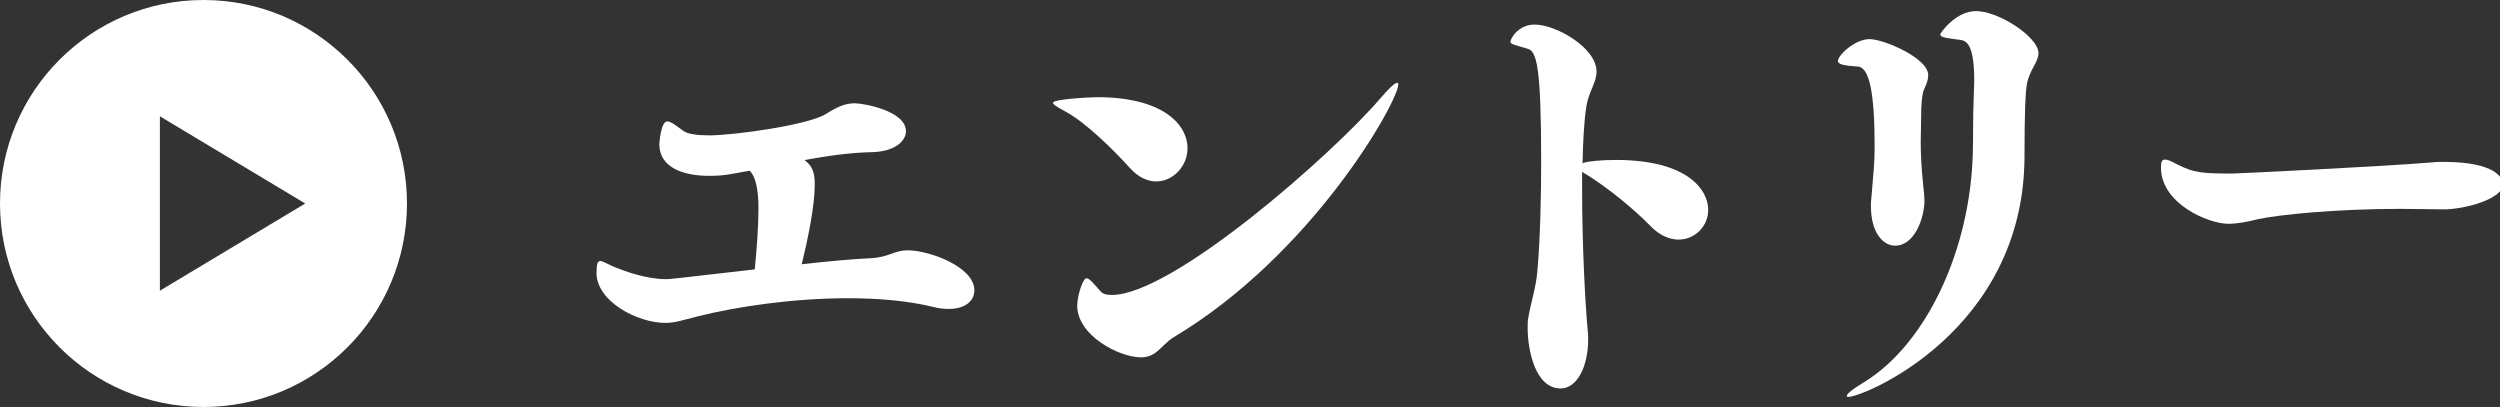 <svg enable-background="new 0 0 86 14" height="14" viewBox="0 0 86 14" width="86" xmlns="http://www.w3.org/2000/svg"><rect x="0" y="0" width="86" height="14" fill="#333333" stroke="none"/><g fill="#fff"><path d="m33.518 9.987c0 .368-.32.64-.88.64-.16 0-.32-.016-.513-.063-.912-.225-1.937-.305-2.961-.305-1.889 0-3.826.289-5.17.625-.512.128-.769.224-1.104.224-.977 0-2.369-.752-2.369-1.713 0-.304.032-.416.128-.416.08 0 .209.08.416.176.496.208 1.201.448 1.857.448.08 0 .16 0 3.041-.336.08-.784.128-1.553.128-2.113 0-.672-.112-1.104-.304-1.281-.209.032-.416.08-.625.112-.256.048-.512.064-.768.064-.896 0-1.713-.288-1.713-1.088 0-.016.048-.784.271-.784.129 0 .305.144.545.32.145.112.48.16.896.16.848 0 3.409-.353 4.018-.736.384-.24.656-.368.992-.368.288 0 1.761.256 1.761.96 0 .353-.4.704-1.169.721-.752.016-1.536.128-2.32.271.271.208.352.417.352.849 0 .736-.24 1.889-.447 2.737.848-.096 1.68-.176 2.368-.208.641-.032.8-.272 1.28-.272.721-.001 2.29.56 2.29 1.376z"/><path d="m40.85 5.105c0 .608-.496 1.136-1.072 1.136-.305 0-.625-.144-.912-.464-.545-.608-1.521-1.568-2.209-1.937-.289-.16-.433-.24-.433-.305 0-.128 1.312-.192 1.521-.192 2.224.001 3.105.914 3.105 1.762zm-.481 6.499c-.208.128-.384.336-.576.496-.16.128-.336.192-.544.192-.753 0-2.192-.752-2.192-1.777 0-.336.191-.944.319-.944.097 0 .24.176.48.448.063.08.192.128.384.128 2.098 0 7.571-4.818 9.236-6.754.287-.336.496-.544.592-.544.032 0 .032.032.032.064.001.56-2.912 5.81-7.731 8.691z"/><path d="m58.762 7.218c0 .561-.448 1.024-1.024 1.024-.304 0-.656-.144-.976-.48-.497-.512-1.457-1.329-2.322-1.841l-.016-.016v.624c0 1.921.112 4.002.192 4.818.017.112.017.224.017.32 0 .976-.4 1.696-.945 1.696-.88 0-1.137-1.328-1.137-2.081 0-.128 0-.24.017-.32.097-.592.272-1.056.32-1.665.096-1.104.128-2.577.128-3.746 0-3.297-.16-3.793-.465-3.874-.447-.128-.592-.16-.592-.24 0-.112.272-.592.832-.592.736 0 2.129.8 2.129 1.616 0 .384-.271.688-.352 1.217s-.112 1.2-.129 1.937l.049-.016c.128-.048.576-.097 1.104-.097 2.482.003 3.17 1.044 3.17 1.716z"/><path d="m66.089 3.889c0 .384-.016.672-.016.977 0 .416.016.848.096 1.616.017.16.032.288.032.416 0 .593-.336 1.553-1.008 1.553-.417 0-.833-.448-.833-1.36 0-.096 0-.192.017-.304.063-.768.111-1.184.111-1.712 0-1.873-.176-2.753-.576-2.785-.496-.032-.688-.08-.688-.192 0-.192.577-.752 1.089-.752.496 0 2.017.656 2.017 1.232 0 .128-.032.272-.128.464-.097.174-.113.687-.113.847zm4.034-2.065c0 .32-.32.592-.4 1.088-.048.224-.08.992-.08 2.497-.032 5.986-5.538 8.243-6.051 8.243-.048 0-.063 0-.063-.032 0-.064.176-.224.608-.48 2.145-1.329 3.649-4.562 3.729-7.907.016-.688 0-1.185.032-1.953 0-.176.016-.336.016-.496 0-1.168-.225-1.377-.464-1.409-.465-.064-.705-.08-.705-.192 0-.048.528-.801 1.232-.801.786.001 2.146.897 2.146 1.442z"/><path d="m86.101 6.338c0 .512-1.329.864-2.033.864-.384 0-.88-.017-1.504-.017-2.161 0-4.13.192-4.883.353-.384.096-.72.16-1.024.16-.688 0-2.32-.688-2.32-1.937 0-.192.032-.272.144-.272.097 0 .225.064.433.176.56.272.8.305 1.873.305.159 0 5.138-.24 6.898-.385.112-.016.24-.016.368-.016 1.807 0 2.048.56 2.048.769z"/><path d="m7 0c-3.866 0-7 3.135-7 7 0 3.866 3.134 7 7 7s7-3.134 7-7c0-3.865-3.134-7-7-7zm-1.5 10v-6l5 3z"/></g><path d="m0 0h86v14h-86z" fill="none"/></svg>